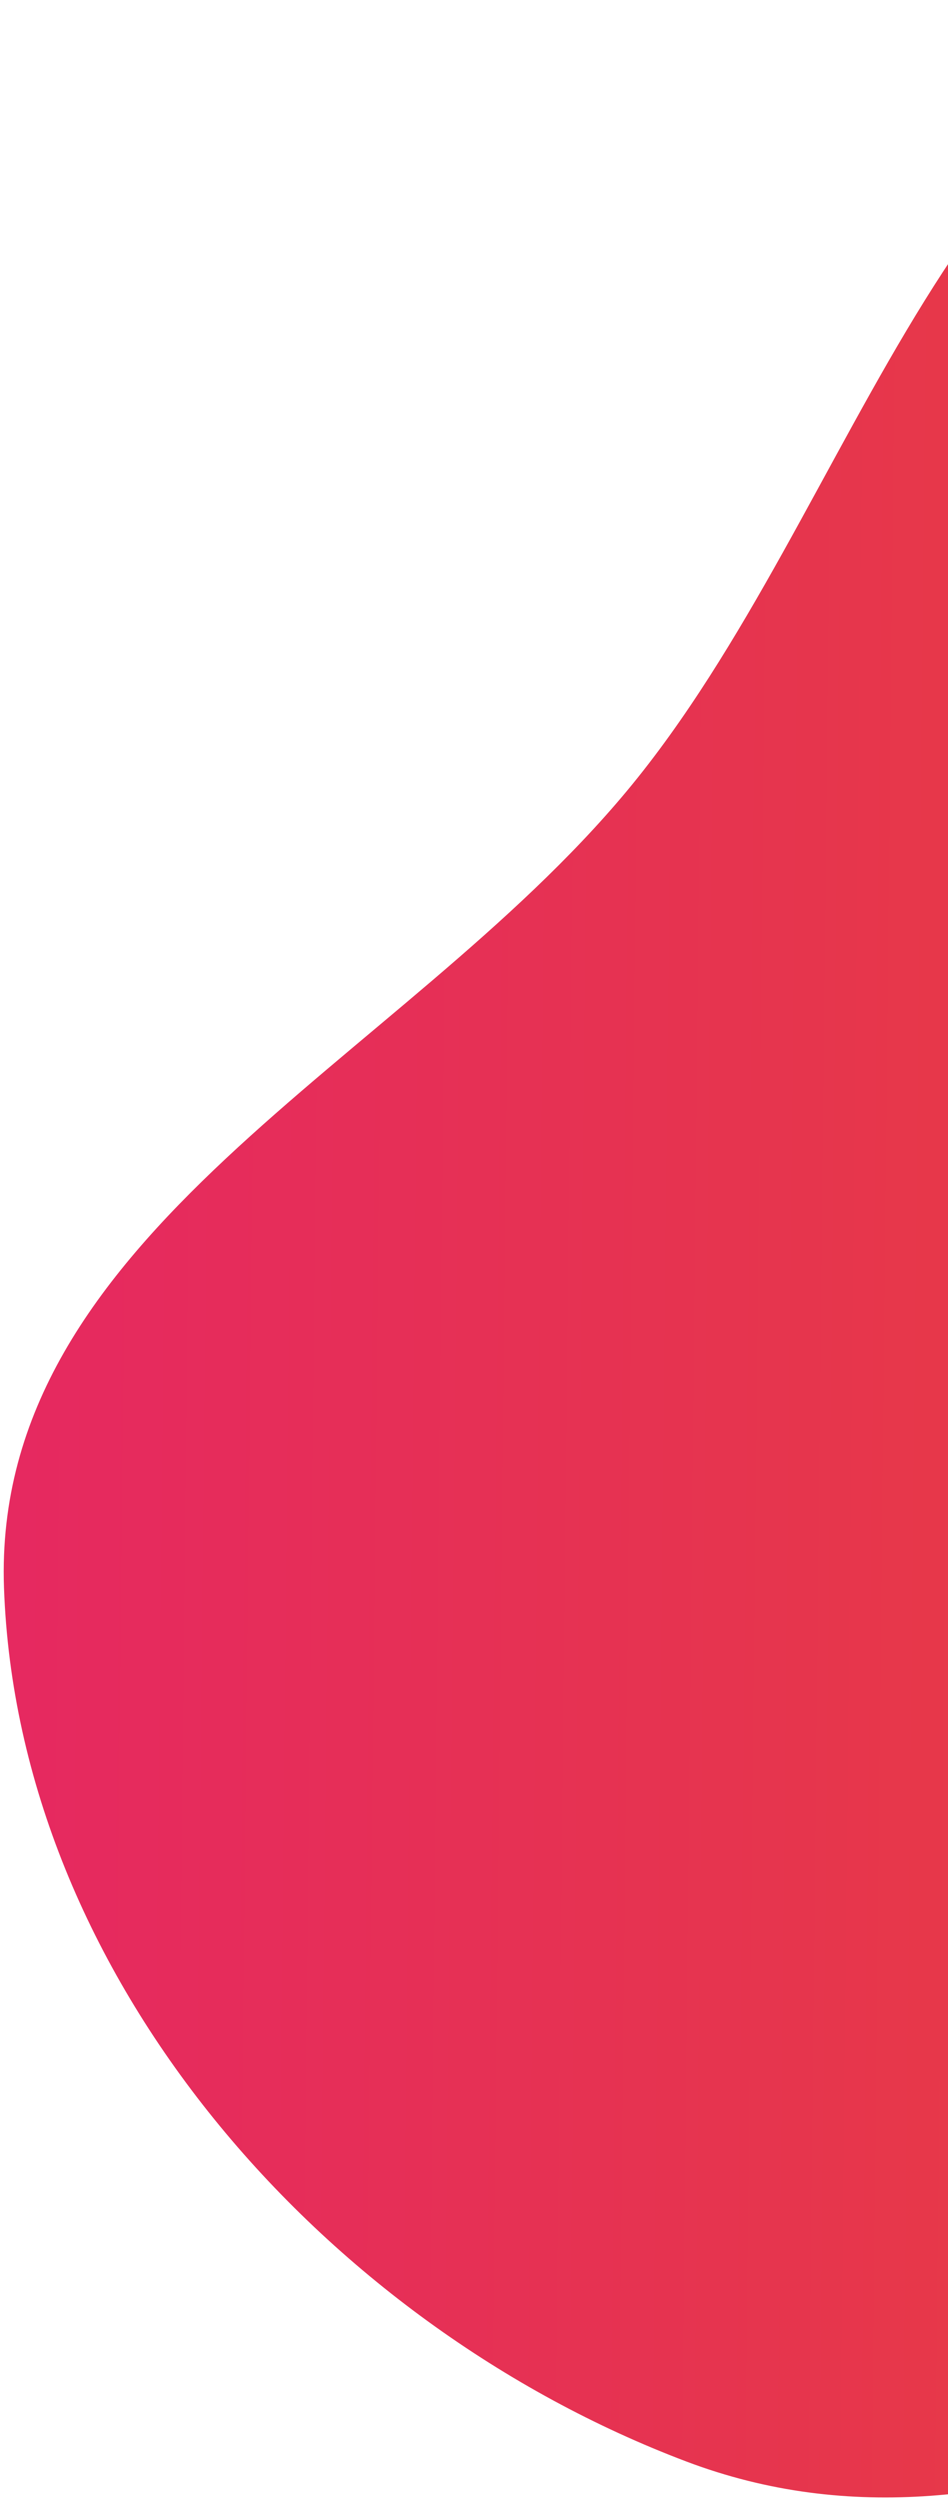 <svg xmlns="http://www.w3.org/2000/svg" width="220" height="580" viewBox="0 0 220 580" fill="none"><path fill-rule="evenodd" clip-rule="evenodd" d="M383.944 513.335C454.326 480.517 538.5 456.583 562.86 382.869C588.341 305.759 546.007 227.253 500.76 159.836C451.734 86.789 394.388 -4.838 306.569 1.001C221.407 6.664 200.102 117.844 145.519 183.455C92.866 246.746 -1.985 286.146 0.927 368.395C4.119 458.533 74.87 539.137 159.244 571.065C235.32 599.854 310.203 547.718 383.944 513.335Z" fill="url(#paint0_linear_82_81)"></path><defs><linearGradient id="paint0_linear_82_81" x1="623.031" y1="412.783" x2="-229.497" y2="403.677" gradientUnits="userSpaceOnUse"><stop stop-color="#E85320"></stop><stop offset="1" stop-color="#E51978"></stop></linearGradient></defs></svg>